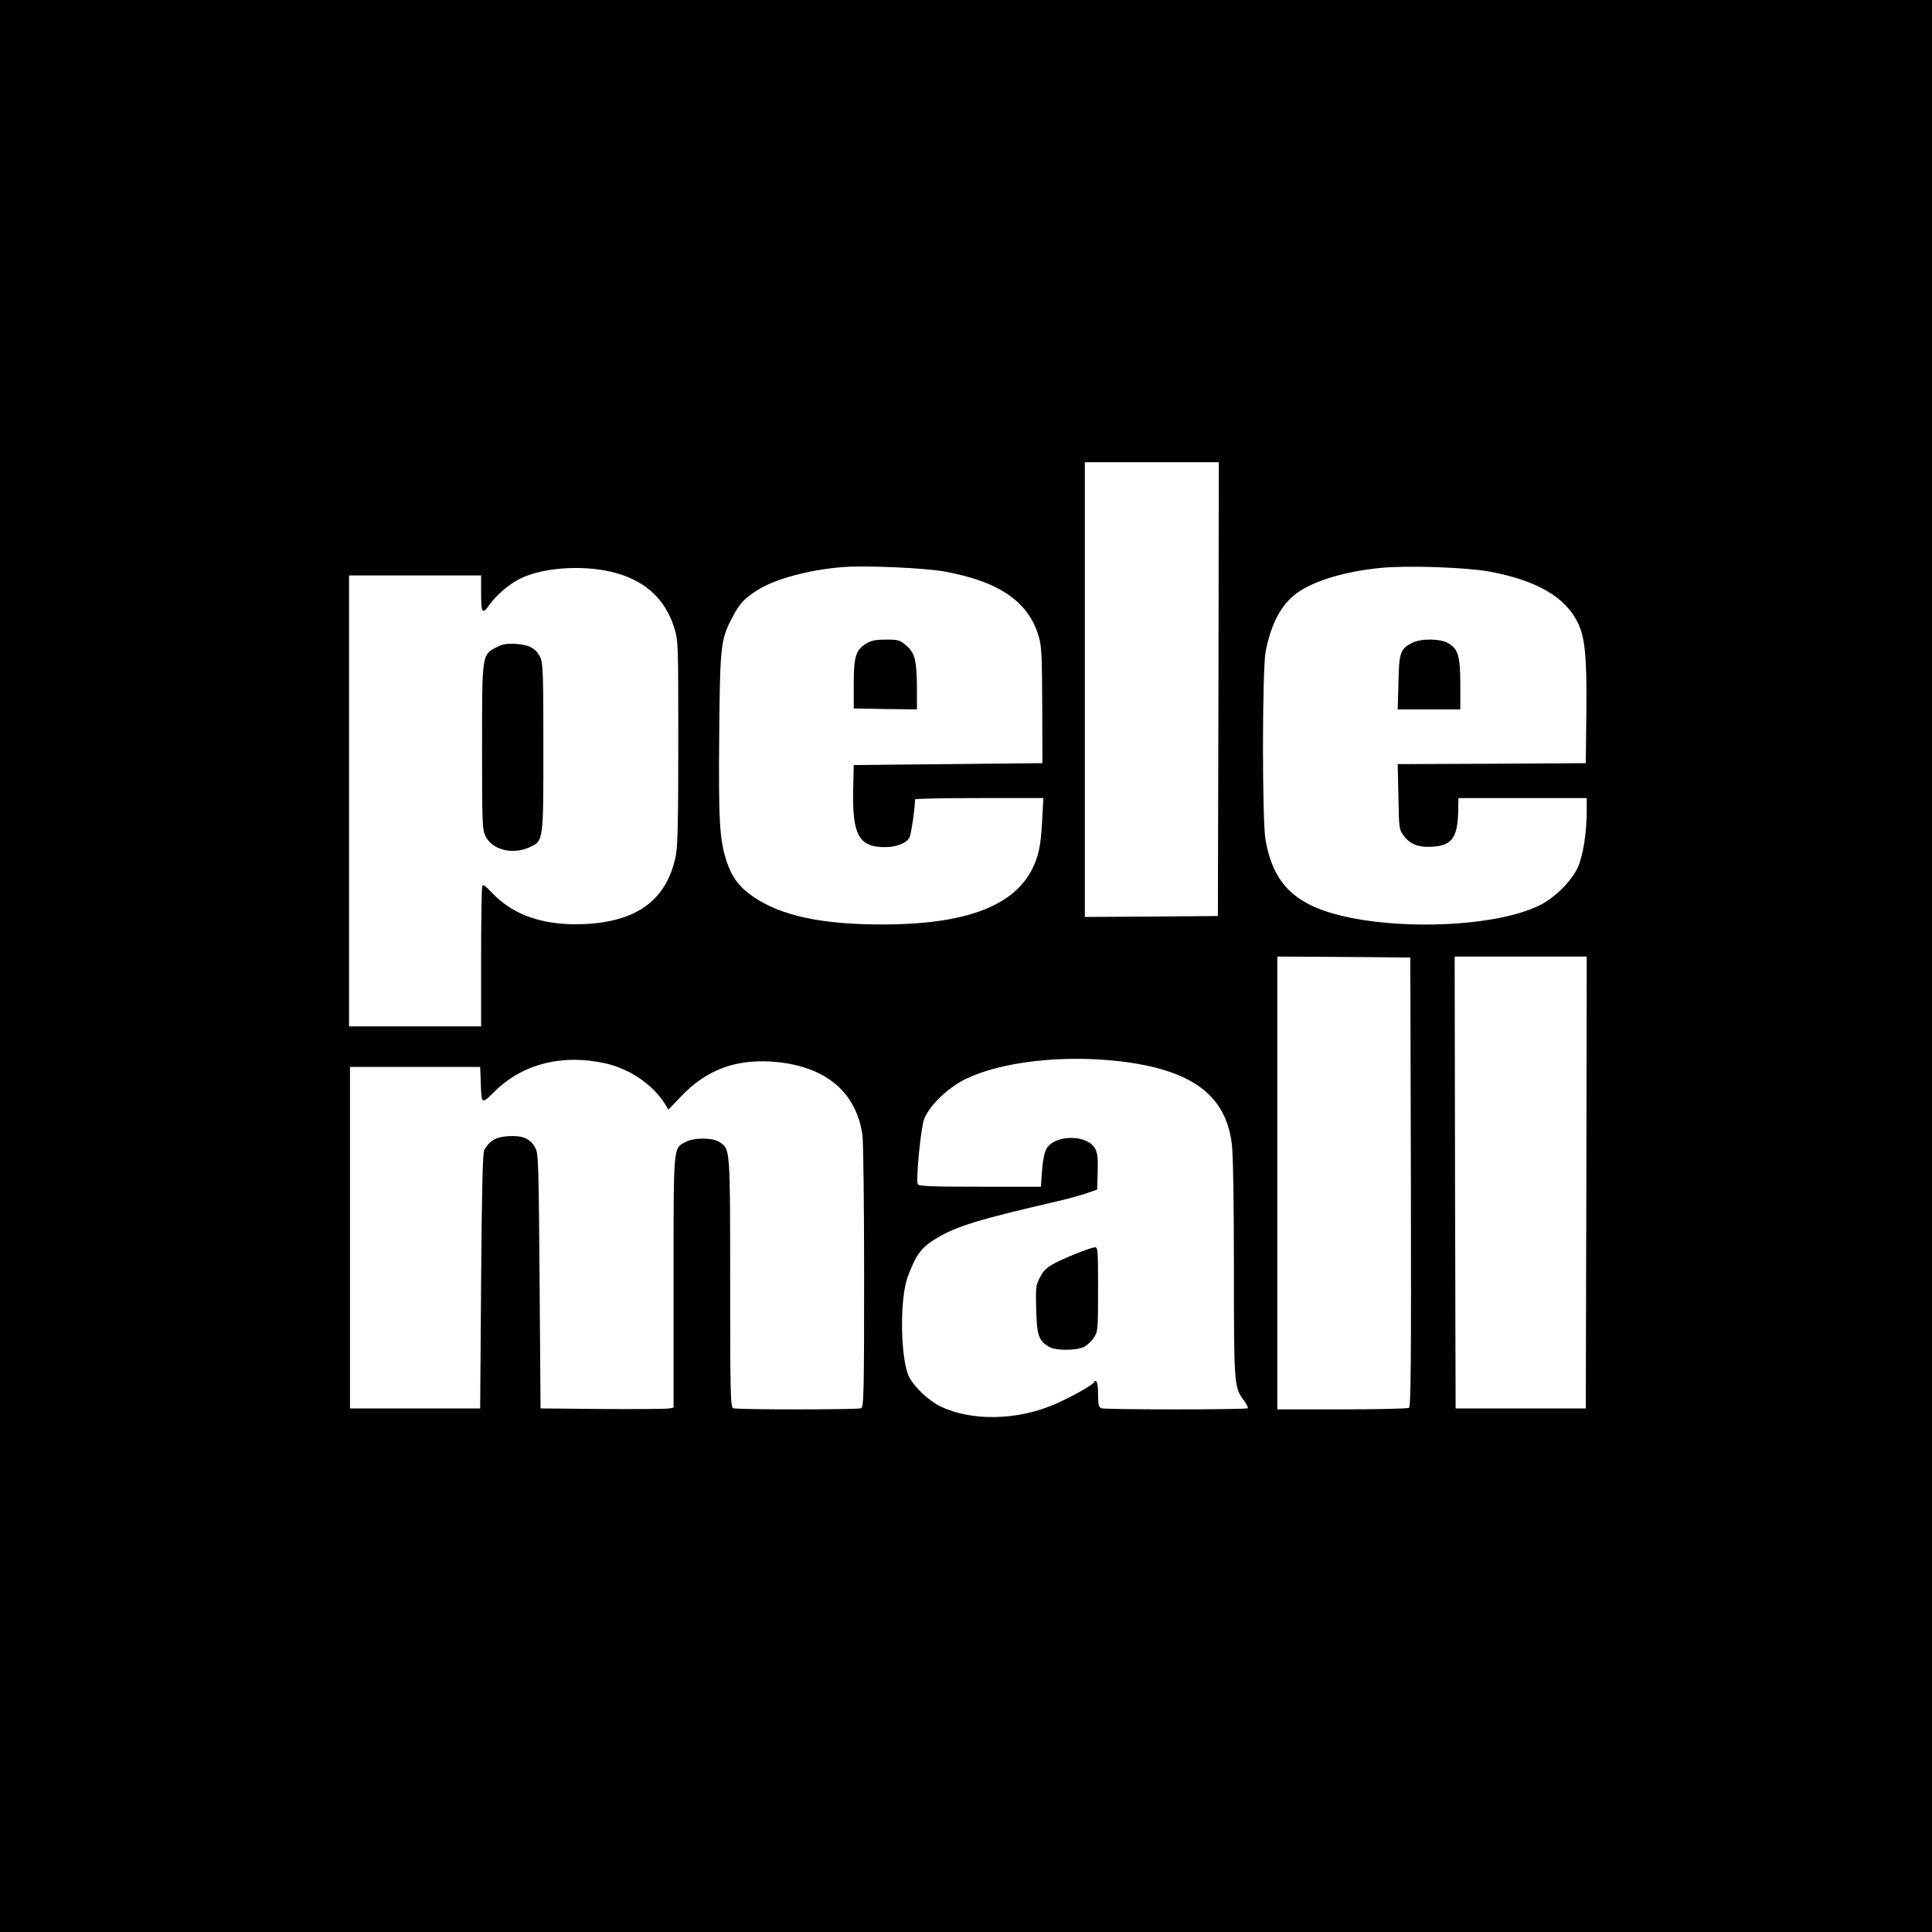 <?xml version="1.0" standalone="no"?>
<!DOCTYPE svg PUBLIC "-//W3C//DTD SVG 20010904//EN"
 "http://www.w3.org/TR/2001/REC-SVG-20010904/DTD/svg10.dtd">
<svg version="1.0" xmlns="http://www.w3.org/2000/svg"
 width="1024pt" height="1024pt" viewBox="0 0 1024 1024"
 preserveAspectRatio="xMidYMid meet">
<g transform="translate(0,1024) scale(0.1,-0.1)"
fill="#000000" stroke="none">
<path d="M0 5120 l0 -5120 5120 0 5120 0 0 5120 0 5120 -5120 0 -5120 0 0
-5120z m6458 1468 l-3 -1203 -352 -3 -353 -2 0 1205 0 1205 355 0 355 0 -2
-1202z m-1453 623 c292 -53 447 -160 501 -346 15 -51 17 -107 18 -365 l1 -305
-500 -5 -500 -5 -3 -129 c-5 -242 30 -306 169 -306 60 0 113 21 129 50 9 16
29 151 30 203 0 4 153 7 340 7 l340 0 -6 -112 c-7 -142 -19 -198 -56 -270
-103 -195 -360 -288 -793 -288 -319 0 -532 46 -678 144 -77 52 -117 104 -146
191 -37 115 -43 209 -39 668 4 476 8 510 71 627 37 71 59 95 130 141 91 59
273 109 452 123 122 10 432 -4 540 -23z m2887 0 c254 -47 406 -136 472 -274
38 -81 47 -183 44 -477 l-3 -265 -498 -3 -499 -2 4 -173 c3 -171 3 -174 30
-209 35 -46 83 -62 161 -55 97 9 125 53 126 205 l1 52 340 0 340 0 0 -67 c0
-118 -20 -242 -48 -302 -35 -74 -123 -161 -203 -200 -273 -134 -922 -135
-1203 -3 -143 68 -215 169 -248 347 -19 101 -18 902 0 1000 27 139 74 234 147
297 84 72 259 128 463 148 141 14 451 3 574 -19z m-4651 -2 c170 -40 283 -139
331 -292 23 -71 23 -77 23 -612 0 -424 -3 -554 -14 -605 -48 -226 -198 -340
-467 -357 -225 -13 -394 43 -511 170 -31 33 -43 41 -47 30 -3 -8 -6 -179 -6
-379 l0 -364 -350 0 -350 0 0 1195 0 1195 350 0 350 0 0 -84 c0 -118 5 -126
44 -72 36 51 103 109 159 137 117 60 325 76 488 38z m4237 -3233 c2 -945 0
-1191 -10 -1198 -7 -4 -167 -8 -355 -8 l-343 0 0 1200 0 1200 353 -2 352 -3 3
-1189z m930 -3 l-3 -1198 -345 0 -345 0 -3 1198 -2 1197 350 0 350 0 -2 -1197z
m-5199 631 c128 -29 249 -111 314 -213 l20 -32 66 69 c140 148 304 205 518
182 257 -29 411 -162 444 -385 5 -33 9 -371 9 -751 0 -622 -2 -692 -16 -698
-20 -8 -658 -8 -678 0 -14 6 -16 73 -16 664 0 718 1 709 -57 747 -36 24 -136
24 -180 0 -65 -35 -63 -7 -63 -741 l0 -666 -22 -5 c-13 -3 -171 -4 -353 -3
l-330 3 -5 675 c-5 621 -6 678 -23 707 -26 48 -68 66 -143 61 -65 -4 -99 -23
-127 -73 -9 -14 -13 -210 -17 -695 l-5 -675 -345 0 -345 0 0 905 0 905 345 0
345 0 3 -75 c4 -127 2 -126 79 -50 148 143 355 194 582 144z m2726 11 c382
-45 563 -179 594 -440 7 -55 11 -312 11 -661 0 -617 1 -629 54 -698 14 -19 22
-36 19 -40 -8 -8 -756 -8 -777 0 -12 5 -16 21 -16 75 0 62 -9 85 -24 60 -10
-16 -141 -88 -218 -119 -196 -81 -430 -84 -592 -7 -61 29 -139 102 -167 156
-47 94 -52 416 -7 534 44 118 73 156 157 205 106 62 220 97 626 191 55 12 127
32 160 43 l60 21 3 95 c2 79 -1 100 -16 126 -45 72 -212 70 -255 -4 -11 -19
-20 -61 -24 -116 l-6 -86 -324 0 c-264 0 -325 3 -329 14 -10 26 16 291 33 341
26 73 126 170 223 217 189 91 513 128 815 93z"/>
<path d="M4593 6830 c-57 -34 -68 -69 -68 -215 l0 -130 168 -3 167 -2 0 107
c-1 153 -10 191 -56 231 -35 30 -43 32 -108 32 -53 0 -79 -5 -103 -20z"/>
<path d="M7483 6832 c-61 -32 -68 -52 -71 -209 l-4 -143 166 0 166 0 0 130 c0
150 -11 189 -62 220 -43 26 -148 27 -195 2z"/>
<path d="M2633 6810 c-79 -40 -78 -35 -78 -530 0 -406 1 -438 19 -473 35 -72
143 -98 232 -58 75 34 74 29 74 531 0 383 -2 446 -16 475 -22 47 -57 67 -128
72 -48 3 -70 0 -103 -17z"/>
<path d="M5695 3592 c-130 -54 -157 -71 -183 -122 -22 -41 -23 -55 -20 -171 4
-136 12 -162 65 -196 34 -22 144 -23 188 -2 16 8 40 29 52 48 22 33 23 41 23
257 0 207 -1 224 -17 223 -10 0 -58 -17 -108 -37z"/>
</g>
</svg>

